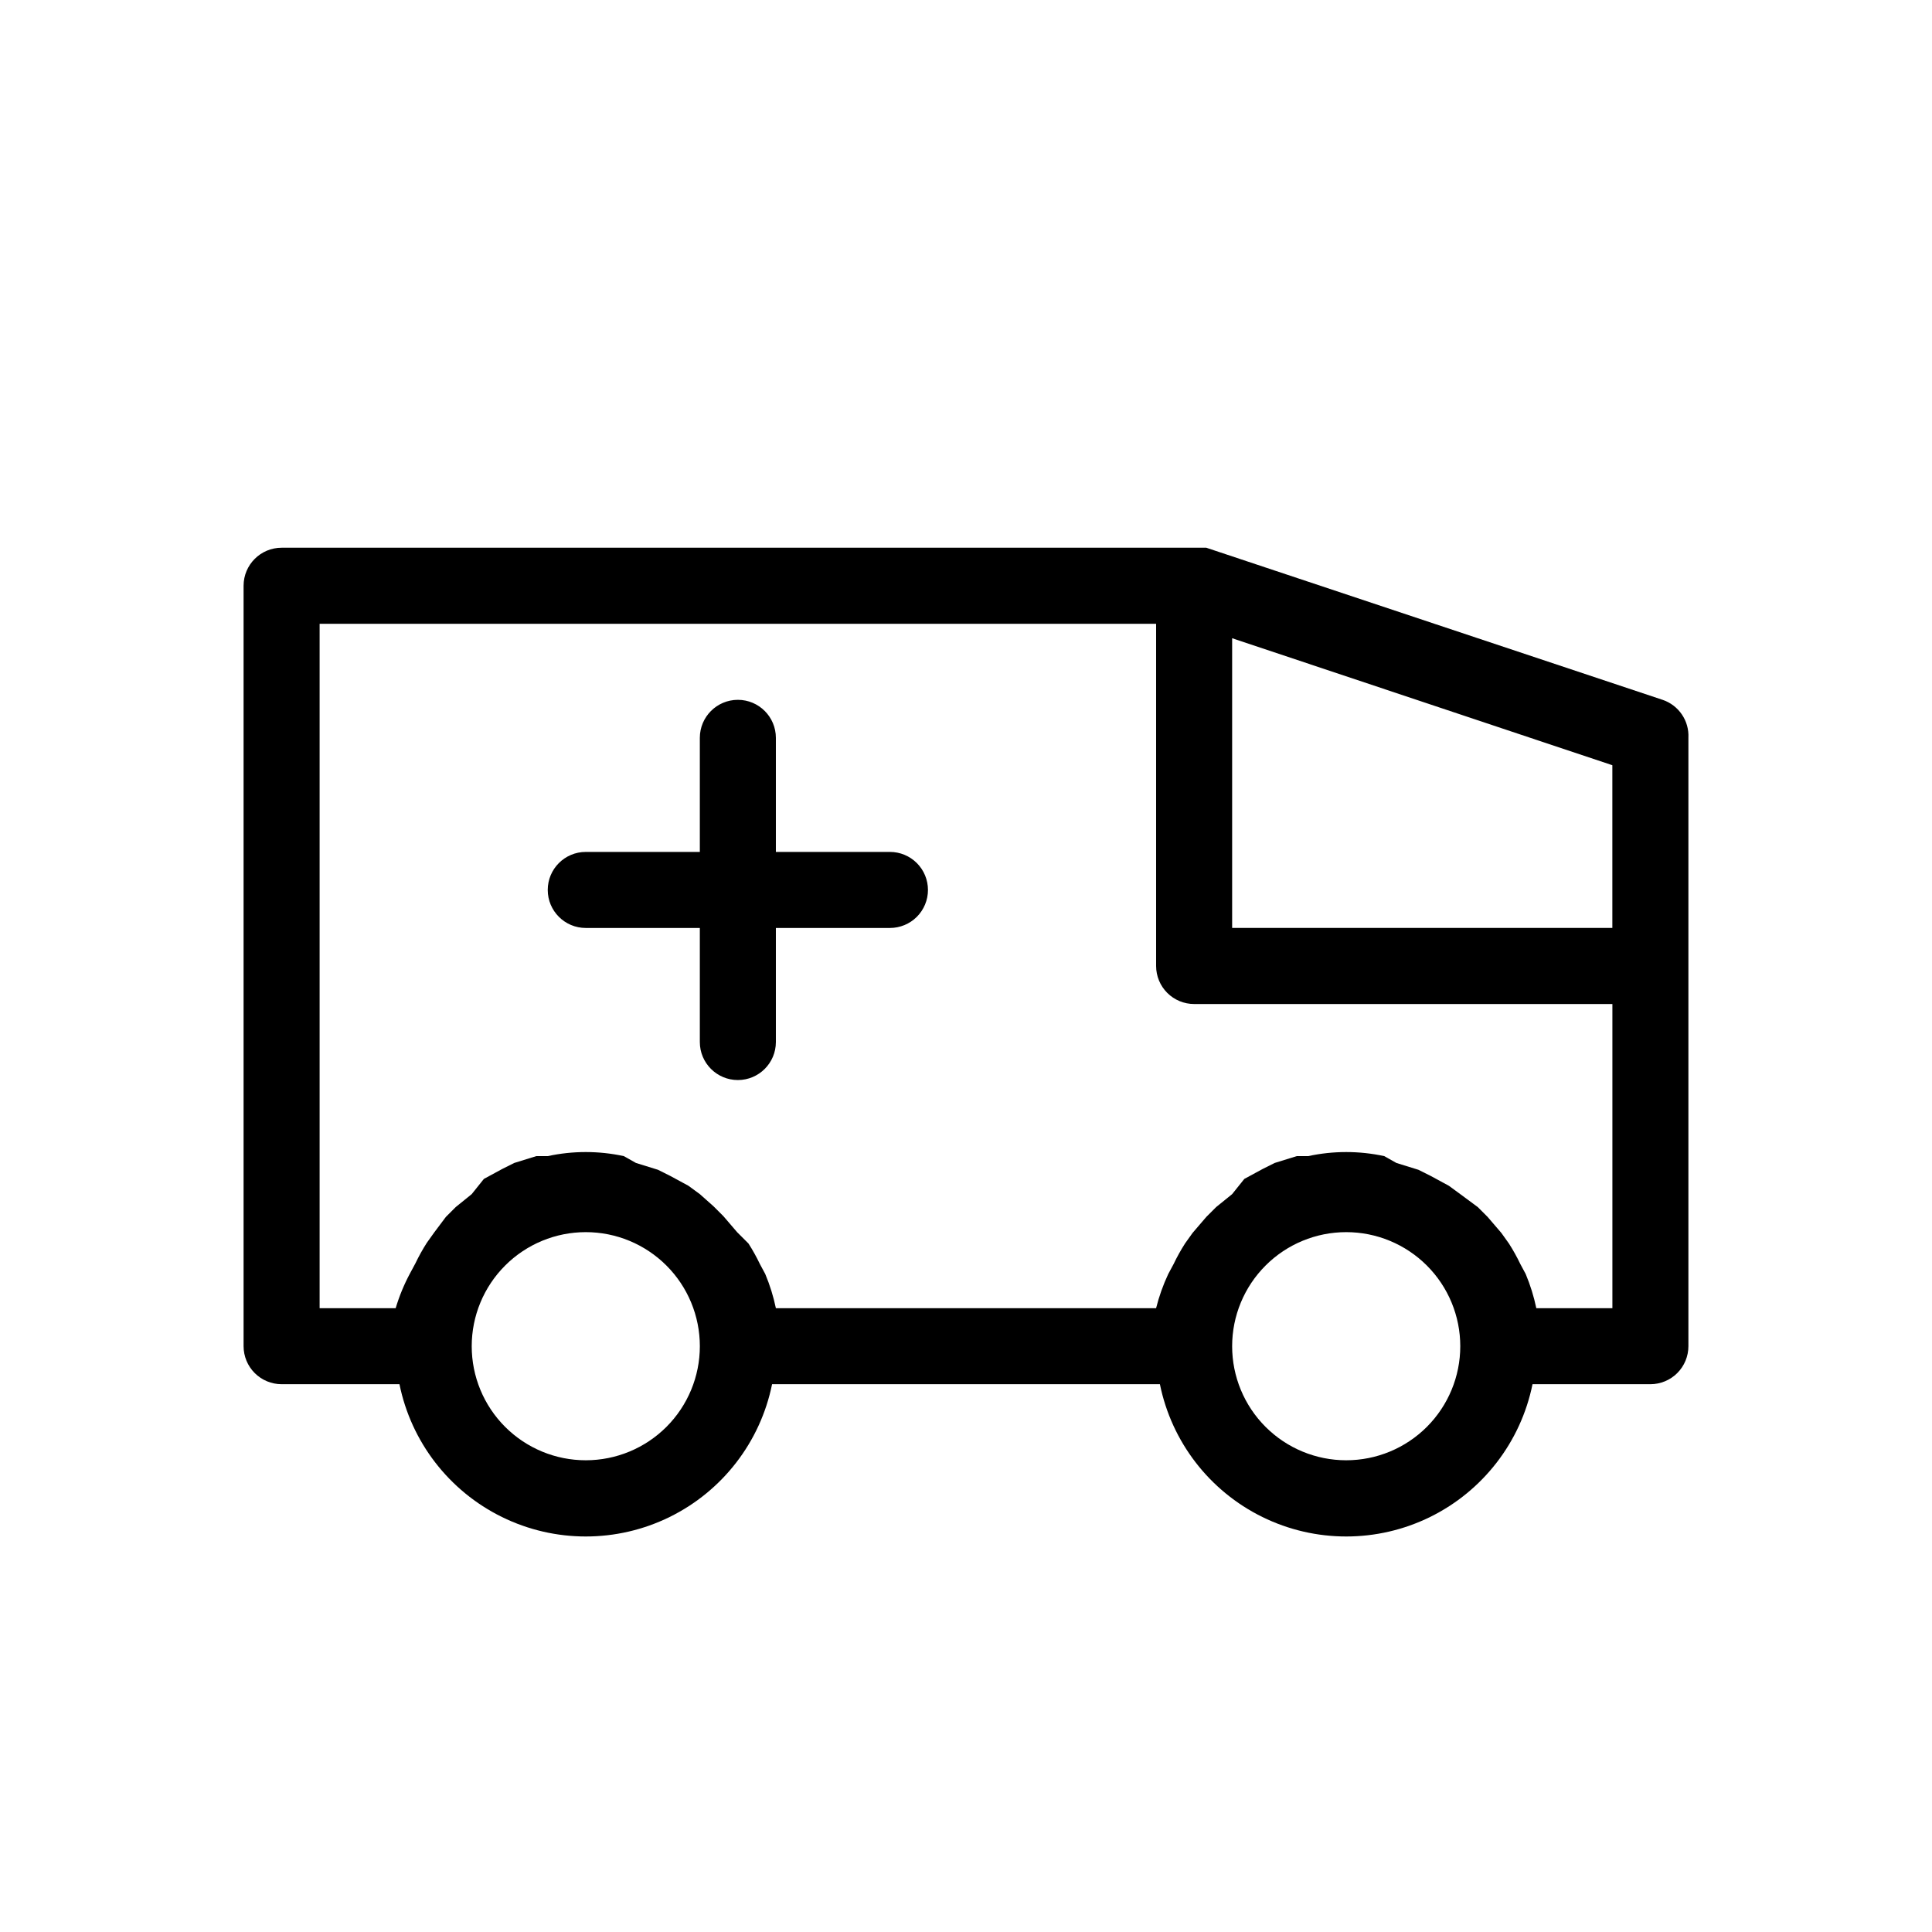 <?xml version="1.0" encoding="UTF-8"?>
<!-- Uploaded to: SVG Repo, www.svgrepo.com, Generator: SVG Repo Mixer Tools -->
<svg fill="#000000" width="800px" height="800px" version="1.1" viewBox="144 144 512 512" xmlns="http://www.w3.org/2000/svg">
 <path d="m584.59 329.46-120.91-40.305h-245.05c-5.566 0-10.078 4.512-10.078 10.078v201.52c0 2.672 1.062 5.234 2.953 7.125 1.887 1.887 4.449 2.949 7.125 2.949h31.234c3.109 15.305 13.137 28.301 27.152 35.191 14.012 6.887 30.43 6.887 44.445 0 14.012-6.891 24.043-19.887 27.148-35.191h102.78c3.109 15.305 13.137 28.301 27.152 35.191 14.012 6.887 30.43 6.887 44.445 0 14.012-6.891 24.043-19.887 27.148-35.191h31.238c2.672 0 5.234-1.062 7.125-2.949 1.887-1.891 2.949-4.453 2.949-7.125v-161.22c0.238-4.516-2.566-8.637-6.852-10.078zm-13.301 60.457h-100.76v-76.781l100.76 33.656zm-272.05 141.07c-8.02 0-15.707-3.184-21.375-8.852-5.672-5.672-8.855-13.359-8.855-21.375 0-8.02 3.184-15.707 8.855-21.375 5.668-5.672 13.355-8.855 21.375-8.855 8.016 0 15.703 3.184 21.375 8.855 5.668 5.668 8.852 13.355 8.852 21.375 0 8.016-3.184 15.703-8.852 21.375-5.672 5.668-13.359 8.852-21.375 8.852zm201.52 0c-8.02 0-15.707-3.184-21.375-8.852-5.672-5.672-8.855-13.359-8.855-21.375 0-8.02 3.184-15.707 8.855-21.375 5.668-5.672 13.355-8.855 21.375-8.855 8.016 0 15.703 3.184 21.375 8.855 5.668 5.668 8.852 13.355 8.852 21.375 0 8.016-3.184 15.703-8.852 21.375-5.672 5.668-13.359 8.852-21.375 8.852zm50.379-40.305c-0.648-3.106-1.594-6.141-2.82-9.066l-1.41-2.621c-0.895-1.875-1.906-3.691-3.023-5.441l-2.016-2.82-3.629-4.231-2.621-2.621-4.633-3.426-3.023-2.215-4.836-2.621-3.223-1.613-5.844-1.812-3.227-1.816c-6.641-1.434-13.512-1.434-20.152 0h-3.023l-5.844 1.812-3.223 1.613-4.836 2.621-3.227 4.031-4.231 3.426-2.621 2.621-3.629 4.231-2.016 2.82h0.004c-1.121 1.75-2.129 3.566-3.023 5.441l-1.41 2.621c-1.367 2.91-2.445 5.945-3.227 9.066h-100.76c-0.648-3.106-1.594-6.141-2.82-9.066l-1.41-2.621c-0.895-1.875-1.906-3.691-3.023-5.441l-3.023-3.023-3.629-4.231-2.621-2.621-3.625-3.223-3.023-2.215-4.836-2.621-3.223-1.613-5.844-1.812-3.227-1.816c-6.641-1.434-13.512-1.434-20.152 0h-3.023l-5.844 1.812-3.223 1.613-4.836 2.621-3.227 4.031-4.231 3.426-2.621 2.621-3.023 4.027-2.016 2.82c-1.117 1.75-2.129 3.566-3.023 5.441l-1.41 2.621c-1.586 2.953-2.867 6.059-3.828 9.27h-20.152v-181.37h221.68v90.688c0 2.672 1.062 5.234 2.953 7.125 1.887 1.887 4.453 2.949 7.125 2.949h110.84v80.609zm-161.22-110.84v0.004c0 2.672-1.062 5.234-2.949 7.125-1.891 1.887-4.453 2.949-7.125 2.949h-30.23v30.23c0 5.562-4.512 10.074-10.074 10.074-5.566 0-10.078-4.512-10.078-10.074v-30.23h-30.227c-5.566 0-10.078-4.512-10.078-10.074 0-5.566 4.512-10.078 10.078-10.078h30.227v-30.227c0-5.566 4.512-10.078 10.078-10.078 5.562 0 10.074 4.512 10.074 10.078v30.227h30.23c2.672 0 5.234 1.062 7.125 2.953 1.887 1.887 2.949 4.449 2.949 7.125z"/>
</svg>